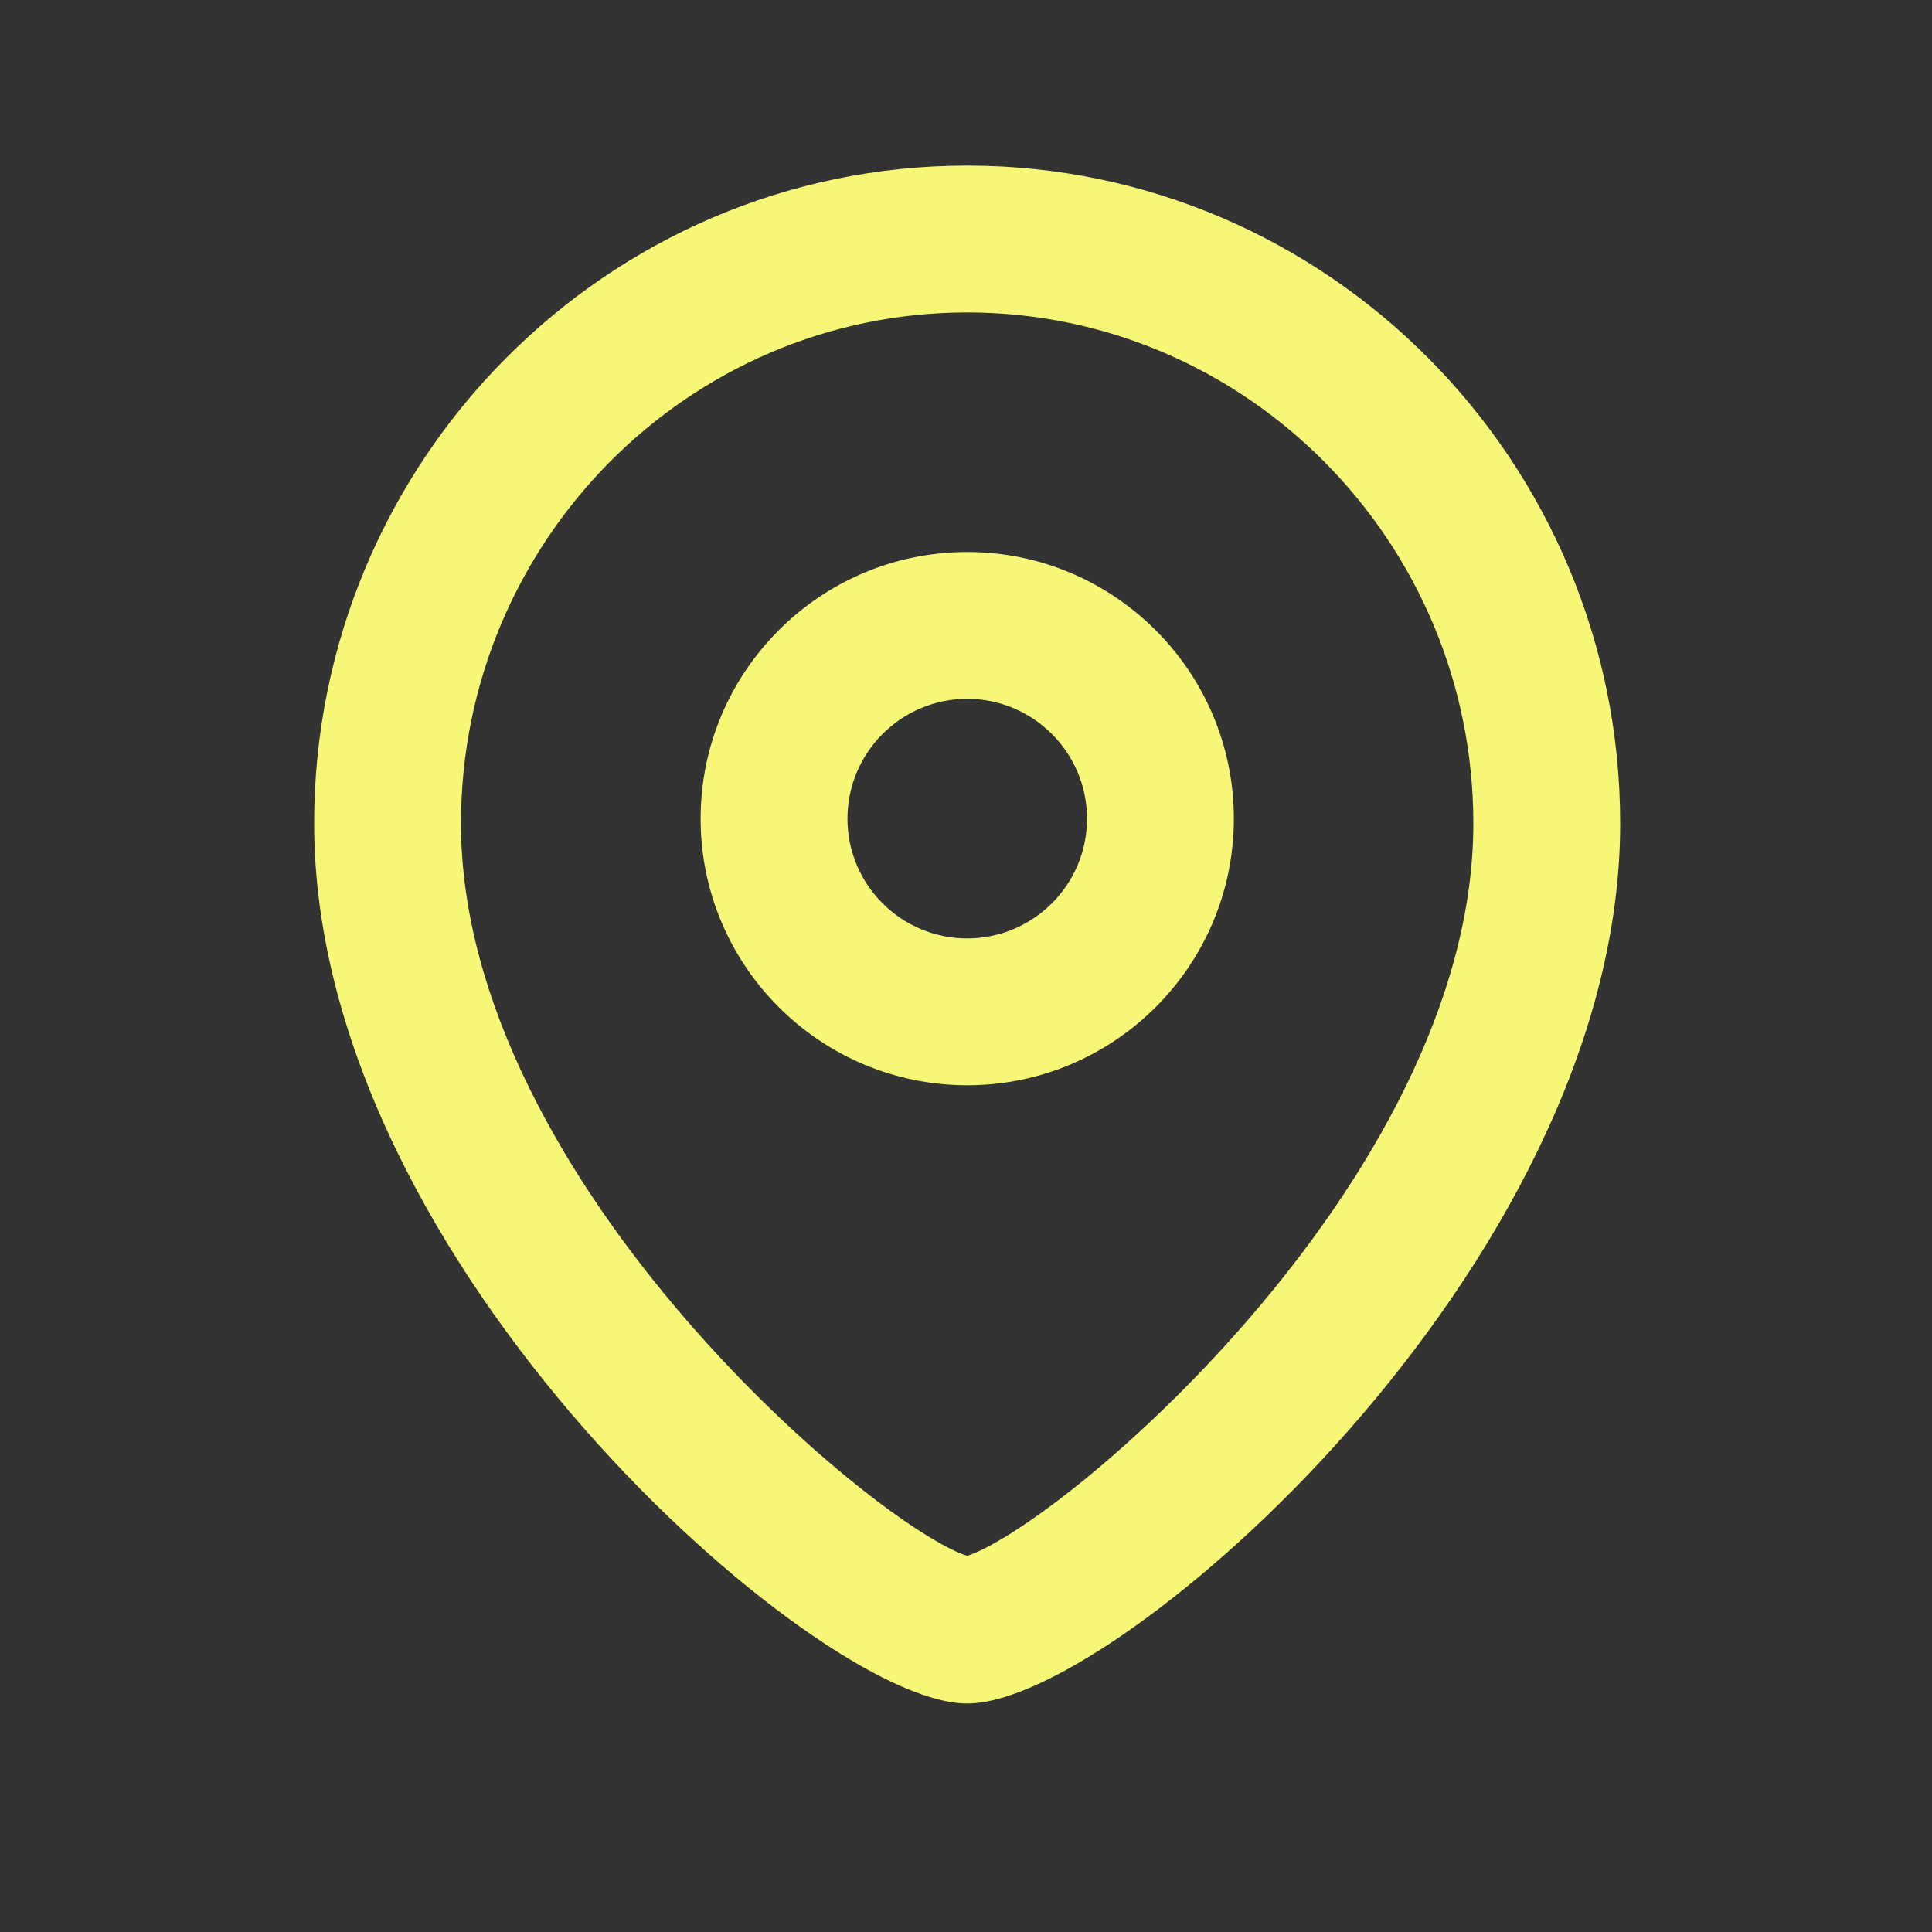 <?xml version="1.0" encoding="utf-8"?>
<svg width="25" height="25" viewBox="0 0 25 25" fill="none" xmlns="http://www.w3.org/2000/svg">
  <rect x="0" y="0" width="25" height="25" fill="#333333" stroke="none"/>
  <path d="M 20.965 10.656 C 20.965 5.963 17.176 2.143 12.515 2.143 C 7.854 2.143 4.065 5.963 4.065 10.656 C 4.065 13.545 5.715 16.387 7.567 18.495 C 8.495 19.552 9.482 20.432 10.353 21.051 C 10.789 21.36 11.198 21.606 11.56 21.775 C 11.918 21.942 12.247 22.043 12.515 22.043 C 12.783 22.043 13.112 21.942 13.469 21.775 C 13.831 21.606 14.241 21.36 14.676 21.051 C 15.548 20.432 16.534 19.552 17.463 18.495 C 19.314 16.387 20.965 13.545 20.965 10.656 Z M 5.965 10.656 C 5.965 7.009 8.905 4.043 12.515 4.043 C 16.124 4.043 19.065 7.009 19.065 10.656 C 19.065 12.973 17.697 15.285 16.161 17.065 C 15.395 17.952 14.596 18.698 13.92 19.237 C 13.582 19.506 13.276 19.722 13.023 19.877 C 12.797 20.016 12.625 20.098 12.515 20.132 C 12.404 20.099 12.233 20.016 12.006 19.877 C 11.753 19.722 11.448 19.507 11.11 19.237 C 10.434 18.699 9.634 17.953 8.869 17.066 C 7.333 15.286 5.965 12.973 5.965 10.656 Z M 15.966 10.594 C 15.966 8.691 14.418 7.143 12.516 7.143 C 10.613 7.143 9.066 8.691 9.066 10.594 C 9.066 12.497 10.613 14.043 12.516 14.043 C 14.418 14.043 15.966 12.497 15.966 10.594 Z M 10.966 10.594 C 10.966 9.739 11.661 9.043 12.516 9.043 C 13.37 9.043 14.066 9.739 14.066 10.594 C 14.066 11.449 13.37 12.143 12.516 12.143 C 11.661 12.143 10.966 11.449 10.966 10.594 Z" style="stroke: rgb(247, 247, 119); paint-order: fill; stroke-width: 0px; fill: rgb(247, 247, 119);"/>
</svg>